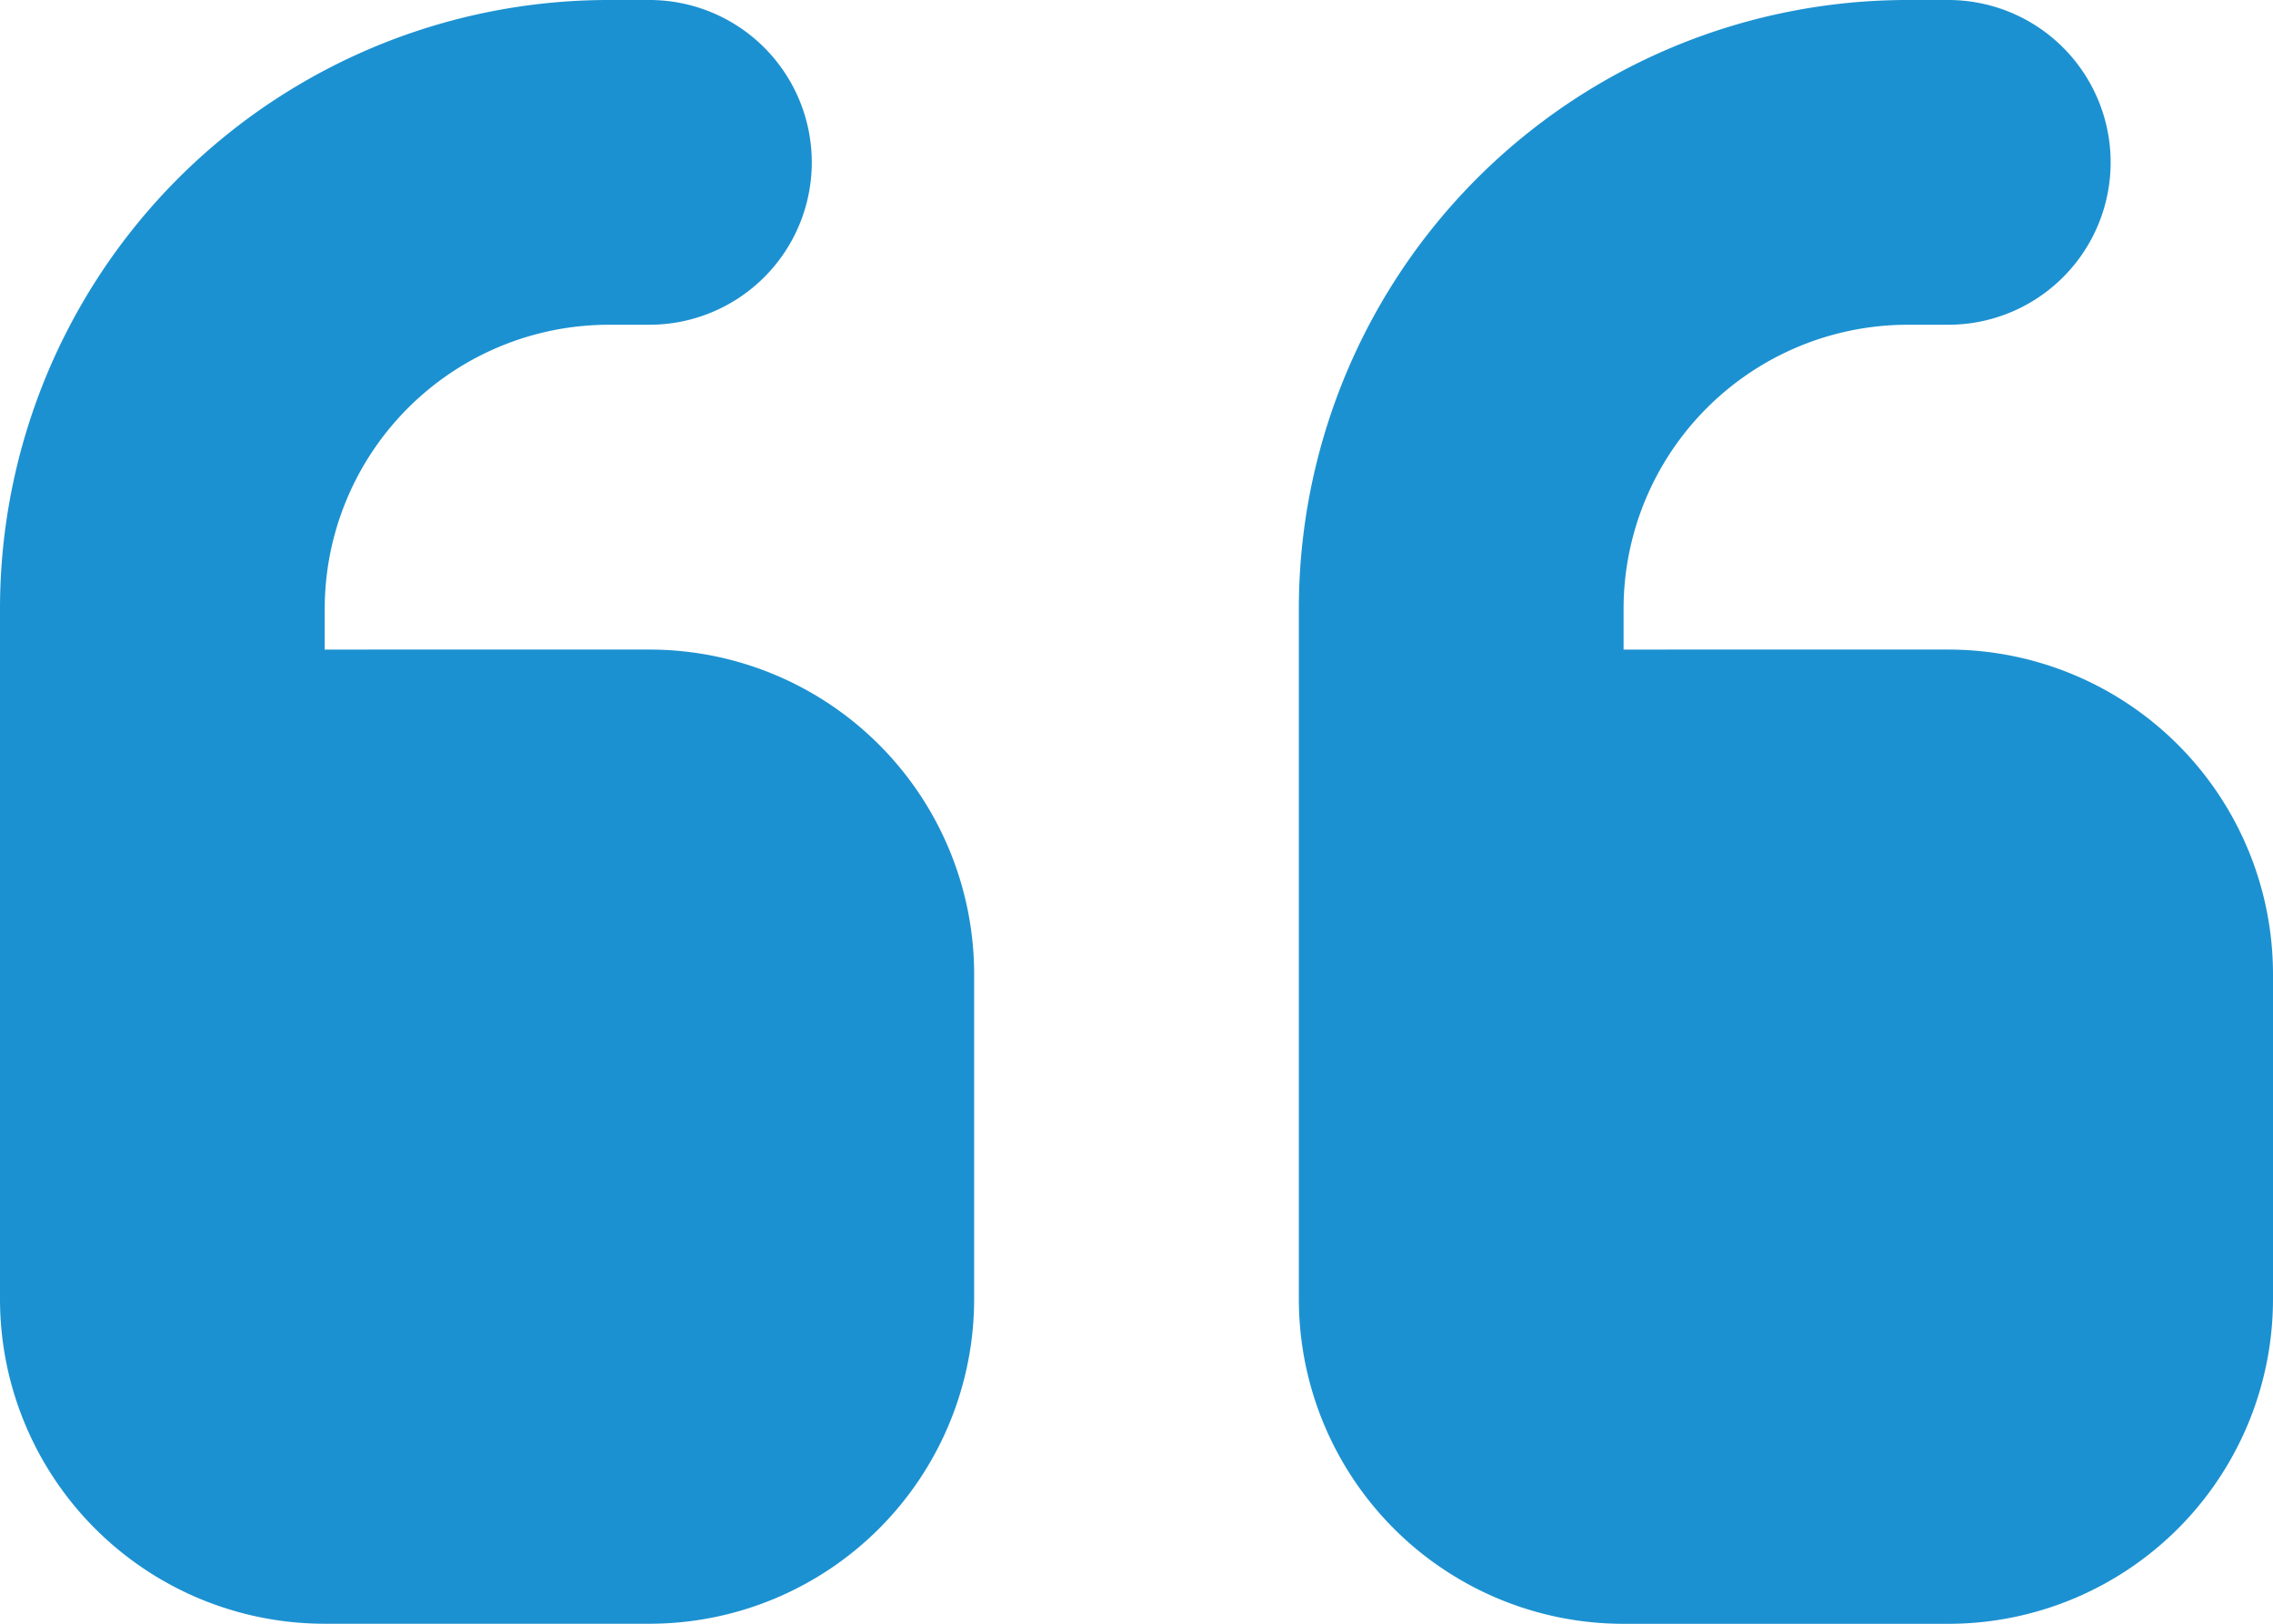 <svg xmlns="http://www.w3.org/2000/svg" width="31.5" height="22.5" viewBox="0 0 31.5 22.5">
  <path id="Icon_fa-solid-quote-left" data-name="Icon fa-solid-quote-left" d="M0,15.188A8.435,8.435,0,0,1,8.438,6.75H9a2.25,2.25,0,0,1,0,4.5H8.438A3.94,3.94,0,0,0,4.5,15.188v.563H9a4.5,4.5,0,0,1,4.5,4.5v4.5A4.5,4.5,0,0,1,9,29.25H4.5A4.5,4.5,0,0,1,0,24.75Zm18,0A8.435,8.435,0,0,1,26.438,6.75H27a2.25,2.25,0,0,1,0,4.5h-.562A3.94,3.94,0,0,0,22.5,15.188v.563H27a4.5,4.5,0,0,1,4.5,4.5v4.5a4.5,4.5,0,0,1-4.5,4.5H22.5a4.5,4.5,0,0,1-4.5-4.5Z" transform="translate(0 -6.75)" fill="#1c91d1"/>
</svg>
